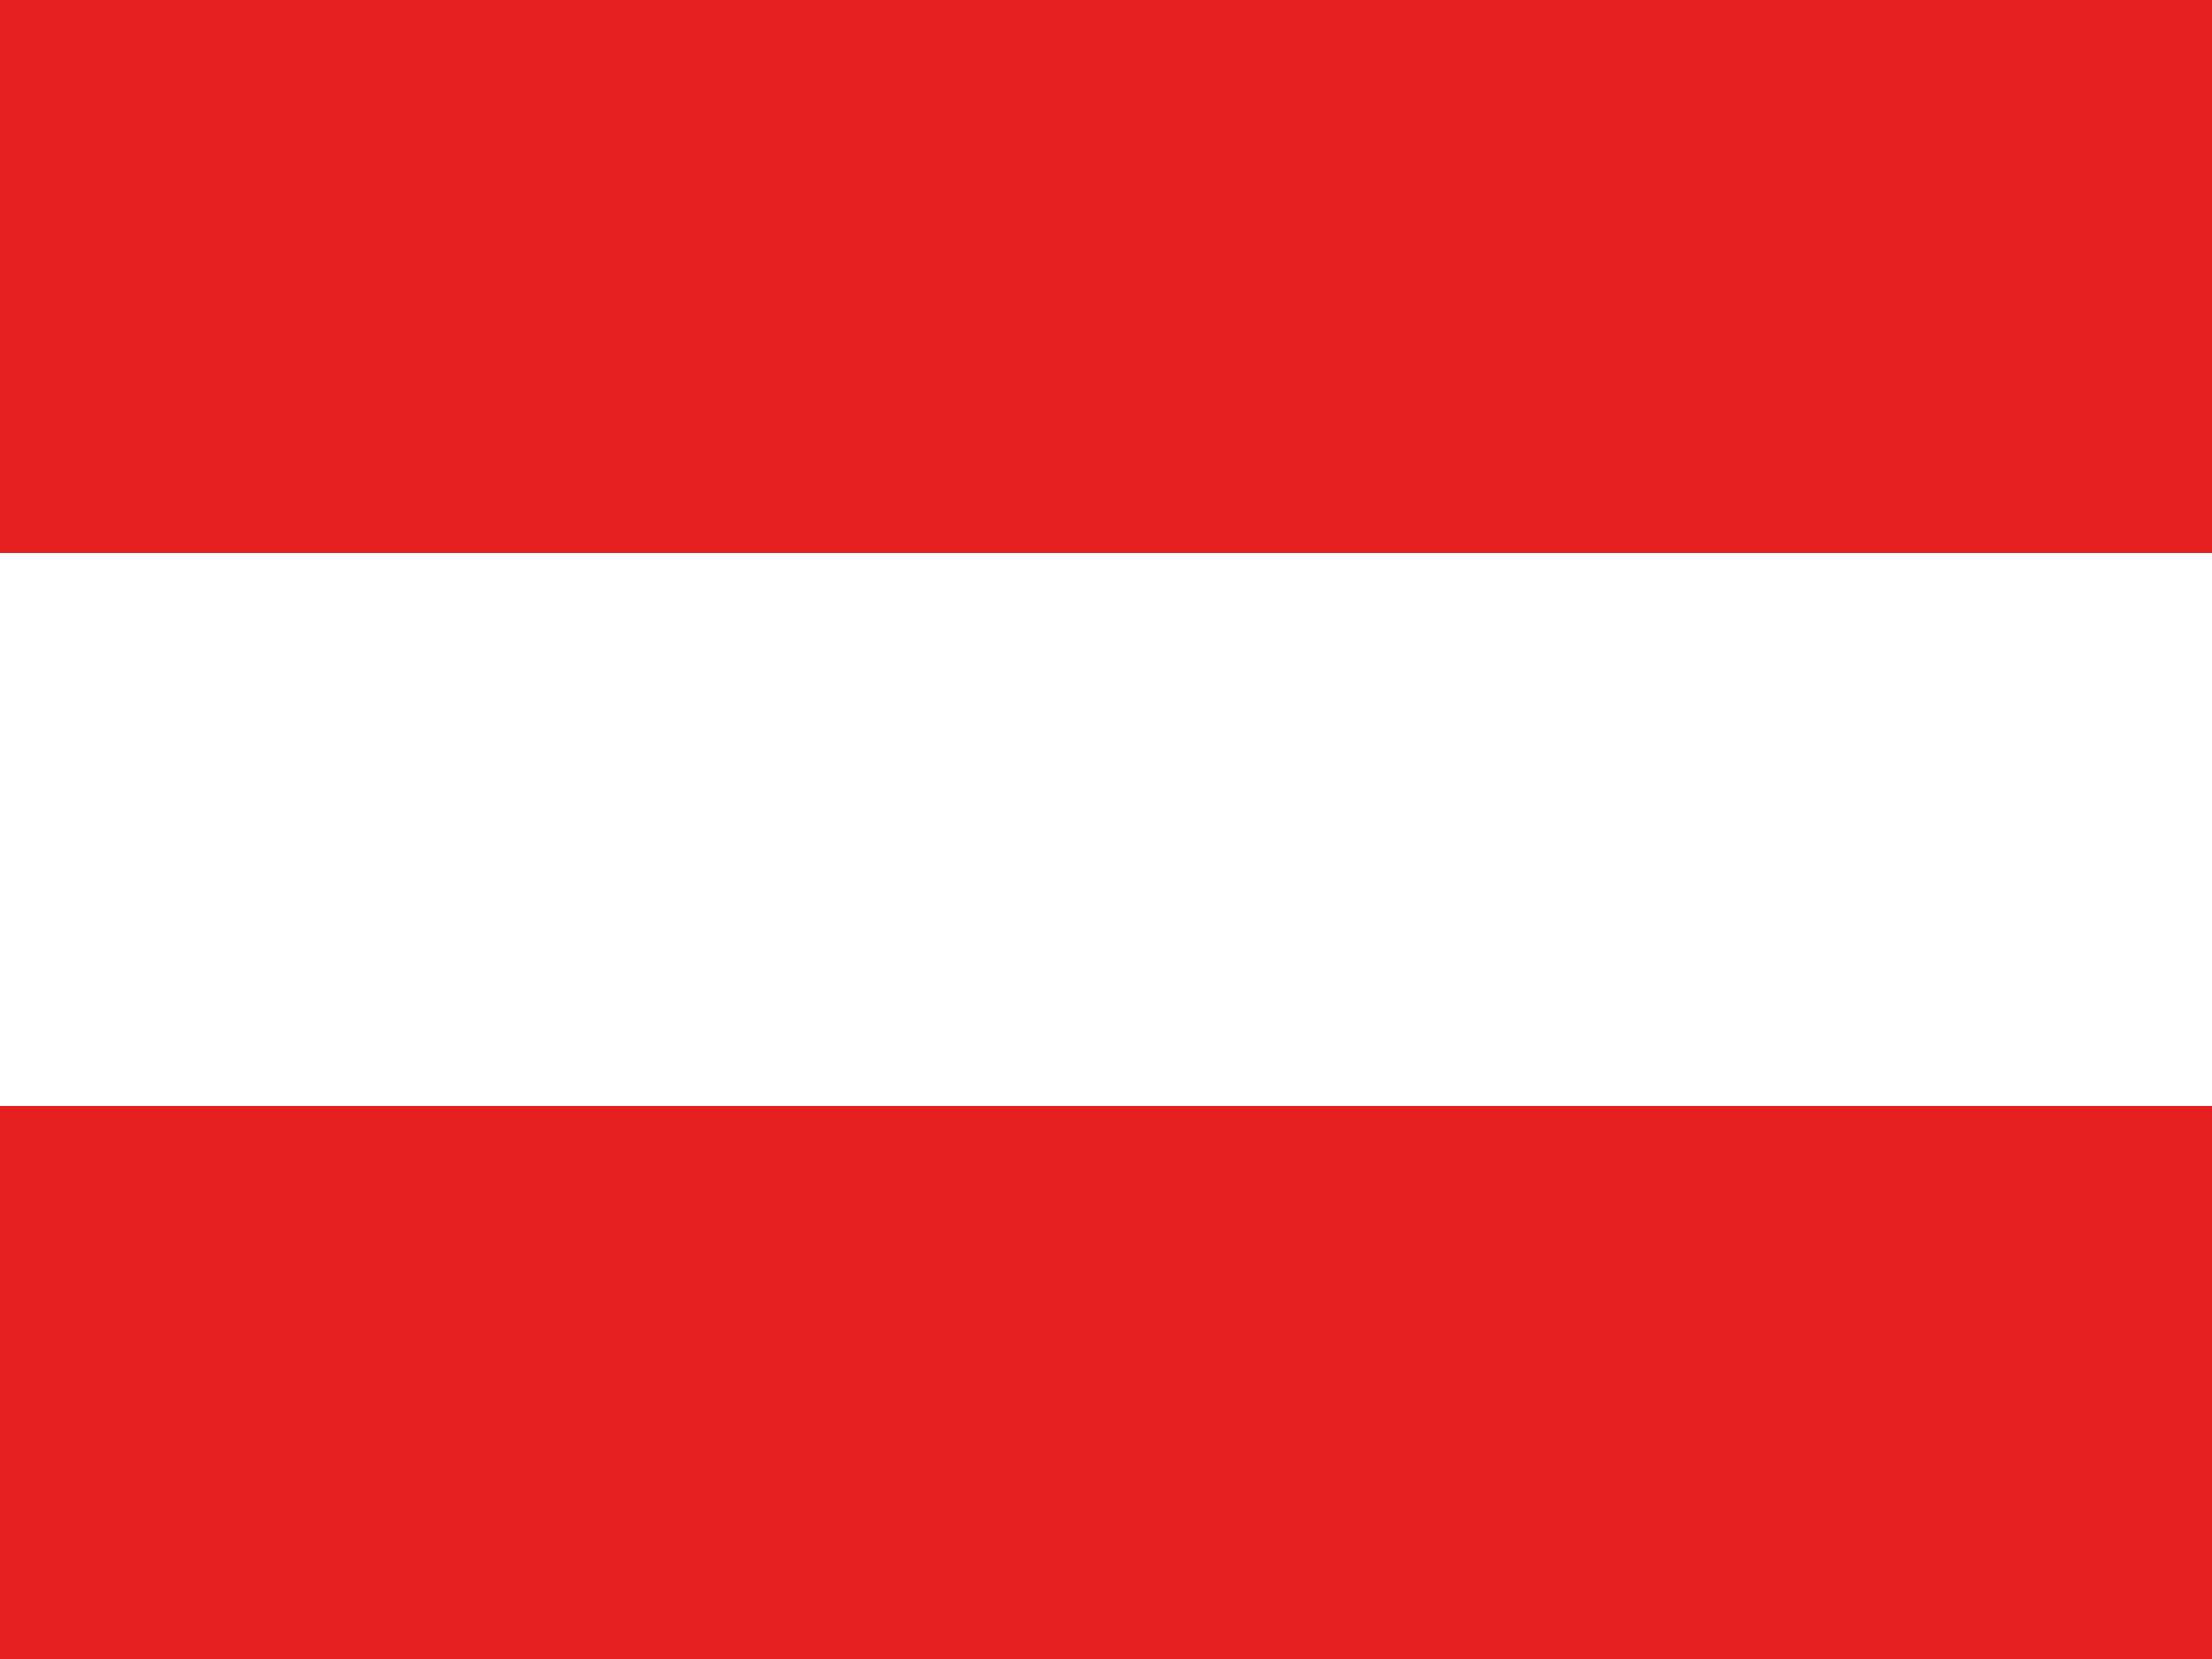 <svg fill="none" xmlns="http://www.w3.org/2000/svg" viewBox="0 0 16 12">
  <rect x="0" y="0" width="16" height="12" fill="#333333" stroke="none"/>
  <path d="M0 0h16v4H0V0Z" fill="#E51F20"/>
  <path d="M0 4h16v4H0V4Z" fill="#fff"/>
  <path d="M0 8h16v4H0V8Z" fill="#E51F20"/>
</svg>
